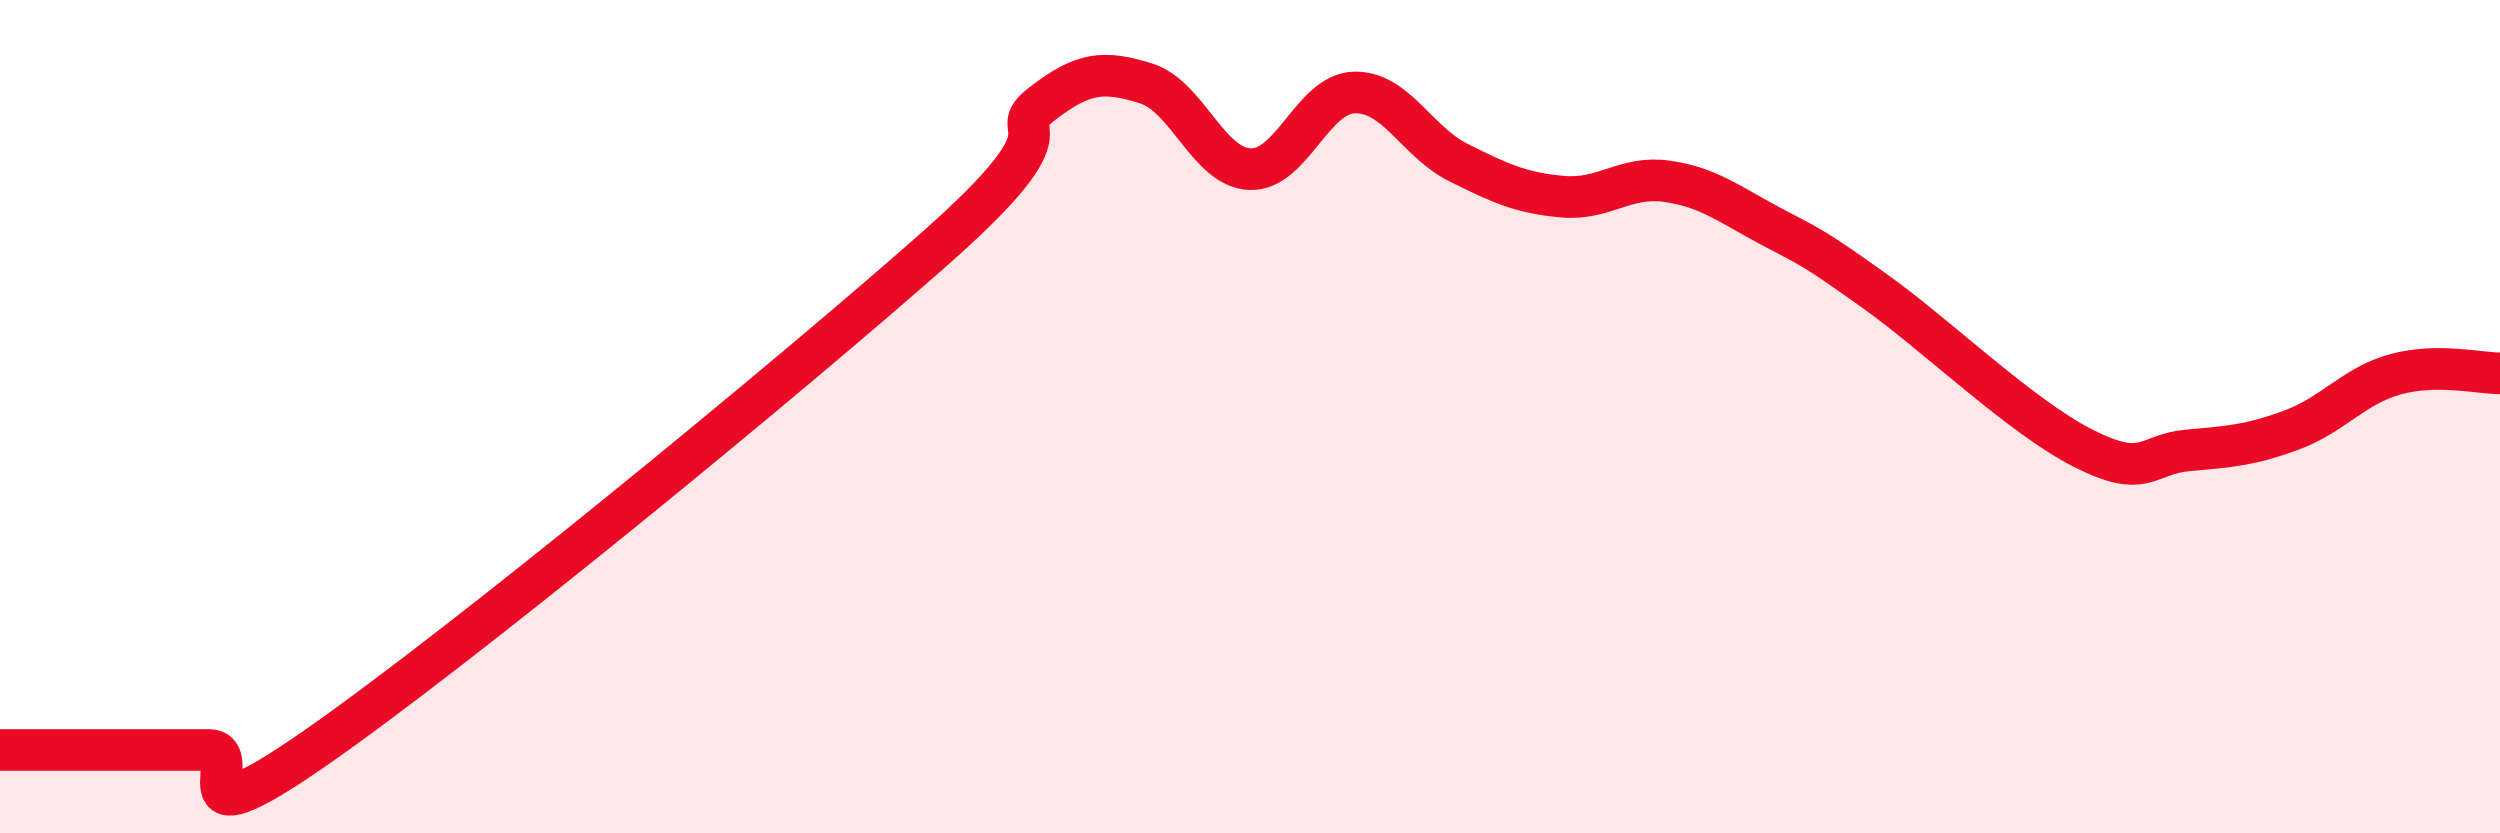 
    <svg width="60" height="20" viewBox="0 0 60 20" xmlns="http://www.w3.org/2000/svg">
      <path
        d="M 0,18 C 0.5,18 1.5,18 2.5,18 C 3.5,18 4,18 5,18 C 6,18 4,20.42 7.5,18 C 11,15.58 19,9.01 22.5,5.91 C 26,2.81 24,3.28 25,2.5 C 26,1.72 26.5,1.69 27.5,2 C 28.5,2.31 29,4.02 30,4.06 C 31,4.1 31.5,2.25 32.5,2.22 C 33.5,2.19 34,3.4 35,3.9 C 36,4.4 36.5,4.63 37.5,4.72 C 38.5,4.81 39,4.21 40,4.35 C 41,4.49 41.5,4.9 42.5,5.43 C 43.5,5.96 43.5,5.92 45,6.99 C 46.5,8.06 48.5,10 50,10.76 C 51.5,11.52 51.5,10.9 52.5,10.81 C 53.5,10.72 54,10.69 55,10.32 C 56,9.95 56.5,9.25 57.5,8.98 C 58.5,8.71 59.5,8.96 60,8.96L60 20L0 20Z"
        fill="#EB0A25"
        opacity="0.1"
        stroke-linecap="round"
        stroke-linejoin="round"
      />
      <path
        d="M 0,18 C 0.5,18 1.5,18 2.5,18 C 3.5,18 4,18 5,18 C 6,18 4,20.42 7.5,18 C 11,15.58 19,9.01 22.5,5.91 C 26,2.81 24,3.28 25,2.5 C 26,1.72 26.5,1.69 27.5,2 C 28.5,2.31 29,4.02 30,4.06 C 31,4.1 31.5,2.25 32.5,2.22 C 33.5,2.19 34,3.4 35,3.9 C 36,4.4 36.5,4.63 37.5,4.72 C 38.5,4.81 39,4.21 40,4.35 C 41,4.49 41.5,4.9 42.5,5.43 C 43.5,5.96 43.5,5.92 45,6.99 C 46.5,8.06 48.5,10 50,10.76 C 51.5,11.52 51.5,10.9 52.5,10.81 C 53.5,10.72 54,10.69 55,10.32 C 56,9.95 56.5,9.25 57.5,8.98 C 58.5,8.71 59.5,8.96 60,8.96"
        stroke="#EB0A25"
        stroke-width="1"
        fill="none"
        stroke-linecap="round"
        stroke-linejoin="round"
      />
    </svg>
  